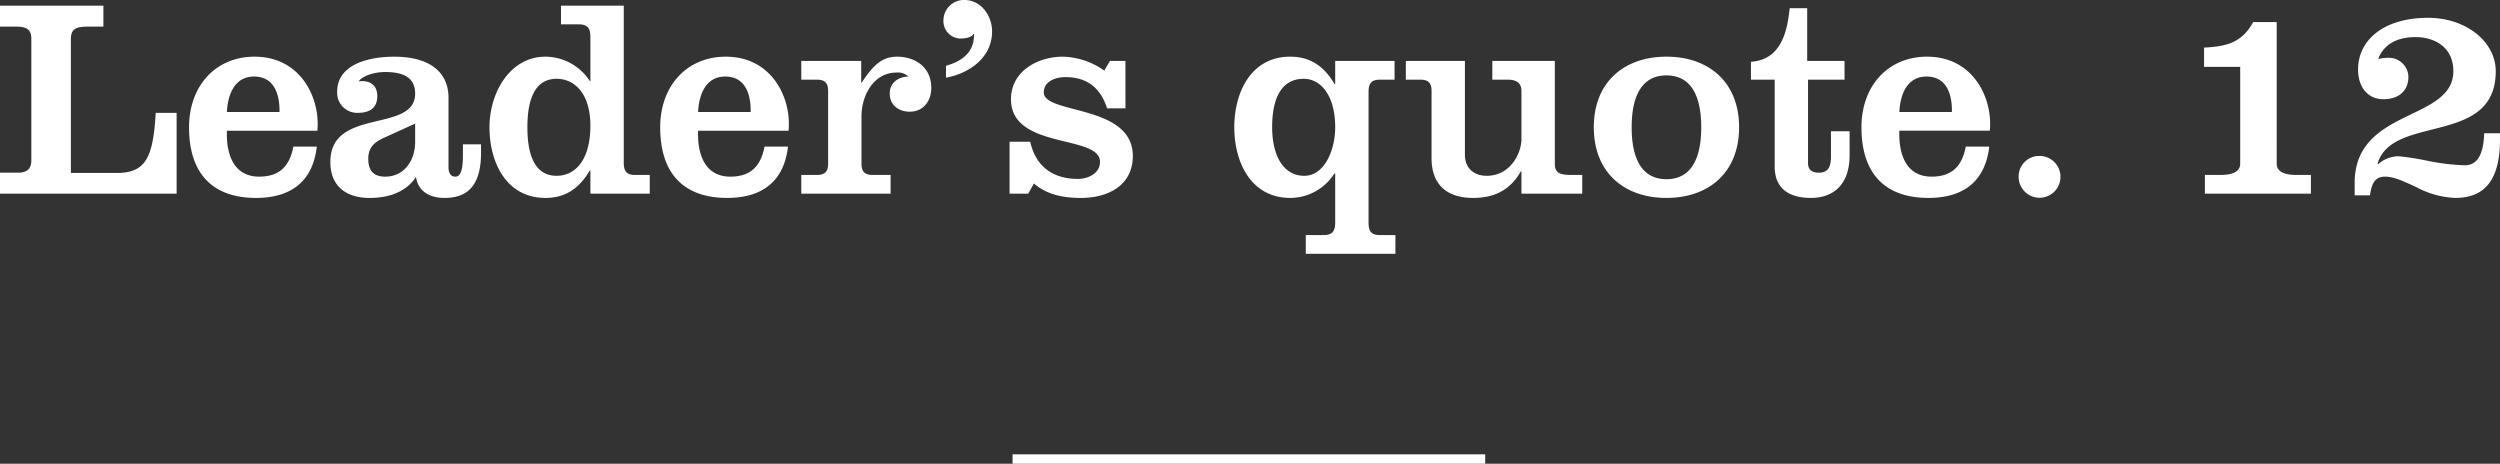 <svg id="_quote_num.svg" xmlns="http://www.w3.org/2000/svg" width="264.485" height="49.063" viewBox="0 0 528.97 98.125">
  <rect x="0" y="0" width="528.97" height="98.125" fill="#333333" stroke="none"/>
  <defs>
    <style>
      .cls-1, .cls-2 {
        fill: #fff;
      }

      .cls-1 {
        fill-rule: evenodd;
      }
    </style>
  </defs>
  <path id="Leader_s_quote._12" data-name="Leader’s quote. 12" class="cls-1" d="M1427.12,777.851v-17.1h-4.42c-0.54,9.3-2.04,12.721-8.2,12.721h-9.75V745.208c0-2.1.9-2.7,3.53-2.7h3.35v-4.44h-21.89v4.44h3.47c2.39,0,3.17.781,3.17,2.581v25.683c0,2.04-1.14,2.64-2.81,2.64h-3.83v4.44h37.38Zm29.78-13.321c0.66-6.841-3.47-15.662-13.28-15.662-8.25,0-13.87,6.181-13.87,14.942,0,9.721,4.9,14.942,14.17,14.942,7.96,0,12.09-4.021,12.86-10.862h-4.96c-0.78,4.141-2.93,6.361-7.24,6.361-5.56,0-7-5.041-6.82-9.721h19.14Zm-19.14-3.961c0.18-3.78,1.68-7.5,5.74-7.5,4.25,0,5.45,3.72,5.39,7.5h-11.13Zm49.94,6.841v2.281c0,3.72-.72,4.56-1.61,4.56s-1.44-.66-1.44-1.98v-14.7c0-5.04-3.47-8.7-11.54-8.7-4.73,0-12.02,1.32-12.02,7.441a4.247,4.247,0,0,0,4.3,4.441c2.34,0,4.19-.841,4.19-3.541,0-2.46-1.73-3.42-3.95-3.12,1.08-1.44,3.89-1.98,5.56-1.98,3.17,0,6.4.72,6.4,4.56,0,8.461-17.94,2.82-17.94,14.462,0,5.4,3.65,7.621,8.31,7.621,3.77,0,7.6-1.081,9.81-4.441,0.48,3.18,3.05,4.441,6.04,4.441,5.03,0,7.72-2.821,7.72-9.542v-1.8h-3.83Zm-10.11-.48c0,3.841-2.27,7.321-6.34,7.321-2.45,0-3.58-1.26-3.58-3.78,0-2.821,1.85-3.781,3.58-4.561l6.34-2.88v3.9Zm37.08,10.921h12.56v-3.96h-3.11c-1.85,0-2.39-.84-2.39-2.64V738.067h-13.28v3.96h3.77c1.86,0,2.45.84,2.45,2.641v9.361h-0.12a11.243,11.243,0,0,0-9.39-5.161c-7.47,0-11.84,7.561-11.84,14.942s3.53,14.942,11.84,14.942c3.95,0,7-1.741,9.39-5.821h0.12v4.92Zm-13.33-14.041c0-6.9,2.15-10.261,6.16-10.261s7.17,3.36,7.17,9.9c0,7.261-3.17,10.621-7.17,10.621S1501.34,770.711,1501.34,763.81Zm55.26,0.72c0.66-6.841-3.47-15.662-13.28-15.662-8.25,0-13.88,6.181-13.88,14.942,0,9.721,4.91,14.942,14.18,14.942,7.95,0,12.08-4.021,12.86-10.862h-4.97c-0.77,4.141-2.93,6.361-7.23,6.361-5.57,0-7-5.041-6.82-9.721h19.14Zm-19.14-3.961c0.18-3.78,1.67-7.5,5.74-7.5,4.25,0,5.44,3.72,5.38,7.5h-11.12Zm34.51-10.8h-12.68v3.961h3.29c1.67,0,2.39.66,2.39,2.4v15.362c0,1.74-.72,2.4-2.39,2.4h-3.29v3.96h18.9v-3.96h-3.77c-1.68,0-2.39-.66-2.39-2.4V761.47c0-4.321,2.51-9.241,7.41-9.241a3.207,3.207,0,0,1,2.51.84c-2.15.06-3.94,1.32-3.94,3.6,0,2.46,1.91,3.84,4.24,3.84,2.93,0,4.55-2.34,4.55-5.04,0-4.381-3.41-6.6-7.24-6.6-3.23,0-5.08,1.86-7.47,5.461h-0.12v-4.561Zm17.94,3.541c4.96-.9,9.75-4.261,9.75-9.781,0-3.421-2.4-6.661-5.87-6.661a4.345,4.345,0,0,0-4.42,4.44,3.667,3.667,0,0,0,3.59,3.721c1.07,0,2.39-.24,2.75-0.96h0.12c0.12,3.84-2.51,5.76-5.92,6.72v2.521Zm13.45,13.561v10.981h3.95l1.2-2.16c2.81,2.46,6.4,3.061,9.98,3.061,5.63,0,10.95-2.581,10.95-8.881,0-10.982-18.84-8.761-18.84-13.442,0-2.4,2.57-3.24,4.54-3.24,4.61,0,7.42,2.22,8.86,6.6h3.88V749.768h-3.28l-1.2,2.041a15.9,15.9,0,0,0-8.79-2.941c-5.27,0-10.95,3.061-10.95,9,0,10.741,18.84,7.381,18.84,13.262,0,2.46-2.57,3.6-4.66,3.6-5.27,0-8.92-2.58-10.11-7.861h-4.37Zm68.9-12.181h-0.12c-2.39-4.081-5.44-5.821-9.39-5.821-8.31,0-11.84,7.561-11.84,14.942s3.53,14.942,11.84,14.942a11.068,11.068,0,0,0,9.33-5.161h0.18v10.381c0,1.8-.6,2.64-2.45,2.64h-3.77v3.961H1685v-3.961h-3.29c-1.85,0-2.39-.84-2.39-2.64v-27.6c0-1.8.54-2.64,2.39-2.64h3.11v-3.961h-12.56v4.921Zm-6.64-1.14c3.47,0,6.64,3.36,6.64,10.261,0,4.92-2.33,10.261-6.52,10.261-4.67,0-6.82-4.621-6.82-10.261C1658.92,757.329,1661.07,753.549,1665.62,753.549Zm58.91,24.3v-3.96h-2.39c-2.69,0-3.41-.66-3.41-2.4V749.768h-13.22v3.961h3.23c1.91,0,2.93.72,2.93,2.4v10.2c0,2.88-2.27,7.741-7.36,7.741-2.93,0-4.6-1.86-4.6-4.38V749.768h-12.5v3.961h3.05c1.67,0,2.39.66,2.39,2.4v14.222c0,5.58,3.23,8.4,8.79,8.4,3.95,0,7.66-1.261,10.11-5.641h0.12v4.74h12.86Zm10.46-14.041c0-7.2,2.52-10.981,7.36-10.981s7.36,3.78,7.36,10.981-2.52,10.981-7.36,10.981S1734.99,771.011,1734.99,763.81Zm-8.01,0c0,9.541,6.4,14.942,15.37,14.942s15.37-5.4,15.37-14.942-6.4-14.942-15.37-14.942S1726.98,754.269,1726.98,763.81Zm38.27-10.081v18.362c0,4.8,3.17,6.661,7.66,6.661,4.73,0,8.19-2.761,8.19-9.061V764.65h-3.94v5.341c0,2.4-.72,3.42-2.58,3.42-1.61,0-2.27-.78-2.27-1.98v-17.7h7.72v-3.961h-7.9V738.607h-3.71c-0.53,5.521-2.09,10.921-8.19,11.341v3.781h5.02Zm45.52,10.8c0.66-6.841-3.47-15.662-13.28-15.662-8.25,0-13.88,6.181-13.88,14.942,0,9.721,4.91,14.942,14.18,14.942,7.95,0,12.08-4.021,12.86-10.862h-4.97c-0.77,4.141-2.93,6.361-7.23,6.361-5.57,0-7-5.041-6.82-9.721h19.14Zm-19.14-3.961c0.18-3.78,1.67-7.5,5.74-7.5,4.25,0,5.44,3.72,5.38,7.5h-11.12Zm25.24,13.742a4.425,4.425,0,1,0,4.42-4.44A4.346,4.346,0,0,0,1816.87,774.311Zm61.84,3.54v-3.96h-3.05c-2.64,0-4.19-.72-4.19-2.4V741.547h-4.97c-2.39,4.321-5.56,5.161-10.4,5.4v4.08h7.65v20.463c0,1.68-1.55,2.4-4.18,2.4h-3.29v3.96h22.43Zm12.49,0.36c0.3-1.92.72-3.96,3.17-3.96,2.04,0,4.25,1.14,6.64,2.22a18.952,18.952,0,0,0,8.26,2.281c6.4,0,9.45-4.021,9.45-12.422v-1.26h-3.35c-0.12,4.621-1.56,6.781-4.07,6.781a46.555,46.555,0,0,1-7.96-.96,54.5,54.5,0,0,0-6.1-.96,6.7,6.7,0,0,0-4.3,1.68l-0.12-.12c3.11-10.561,25-3.6,25-19.562,0-6.121-6.16-11.282-14.3-11.282-9.69,0-14.83,4.921-14.83,10.921,0,3.841,2.15,6.3,5.32,6.3,3.65,0,5.33-2.1,5.33-4.74a4.133,4.133,0,0,0-4.01-4.021,10.712,10.712,0,0,0-2.39.24c1.31-3.36,4.36-4.62,7.89-4.62,4.25,0,8.02,2.28,8.02,7.2,0,10.681-20.88,7.74-20.88,23.642v2.64h3.23Z" transform="translate(-1389.75 -736.875)"/>
  <rect id="line" class="cls-2" x="214.25" y="96.125" width="100" height="2"/>
</svg>
